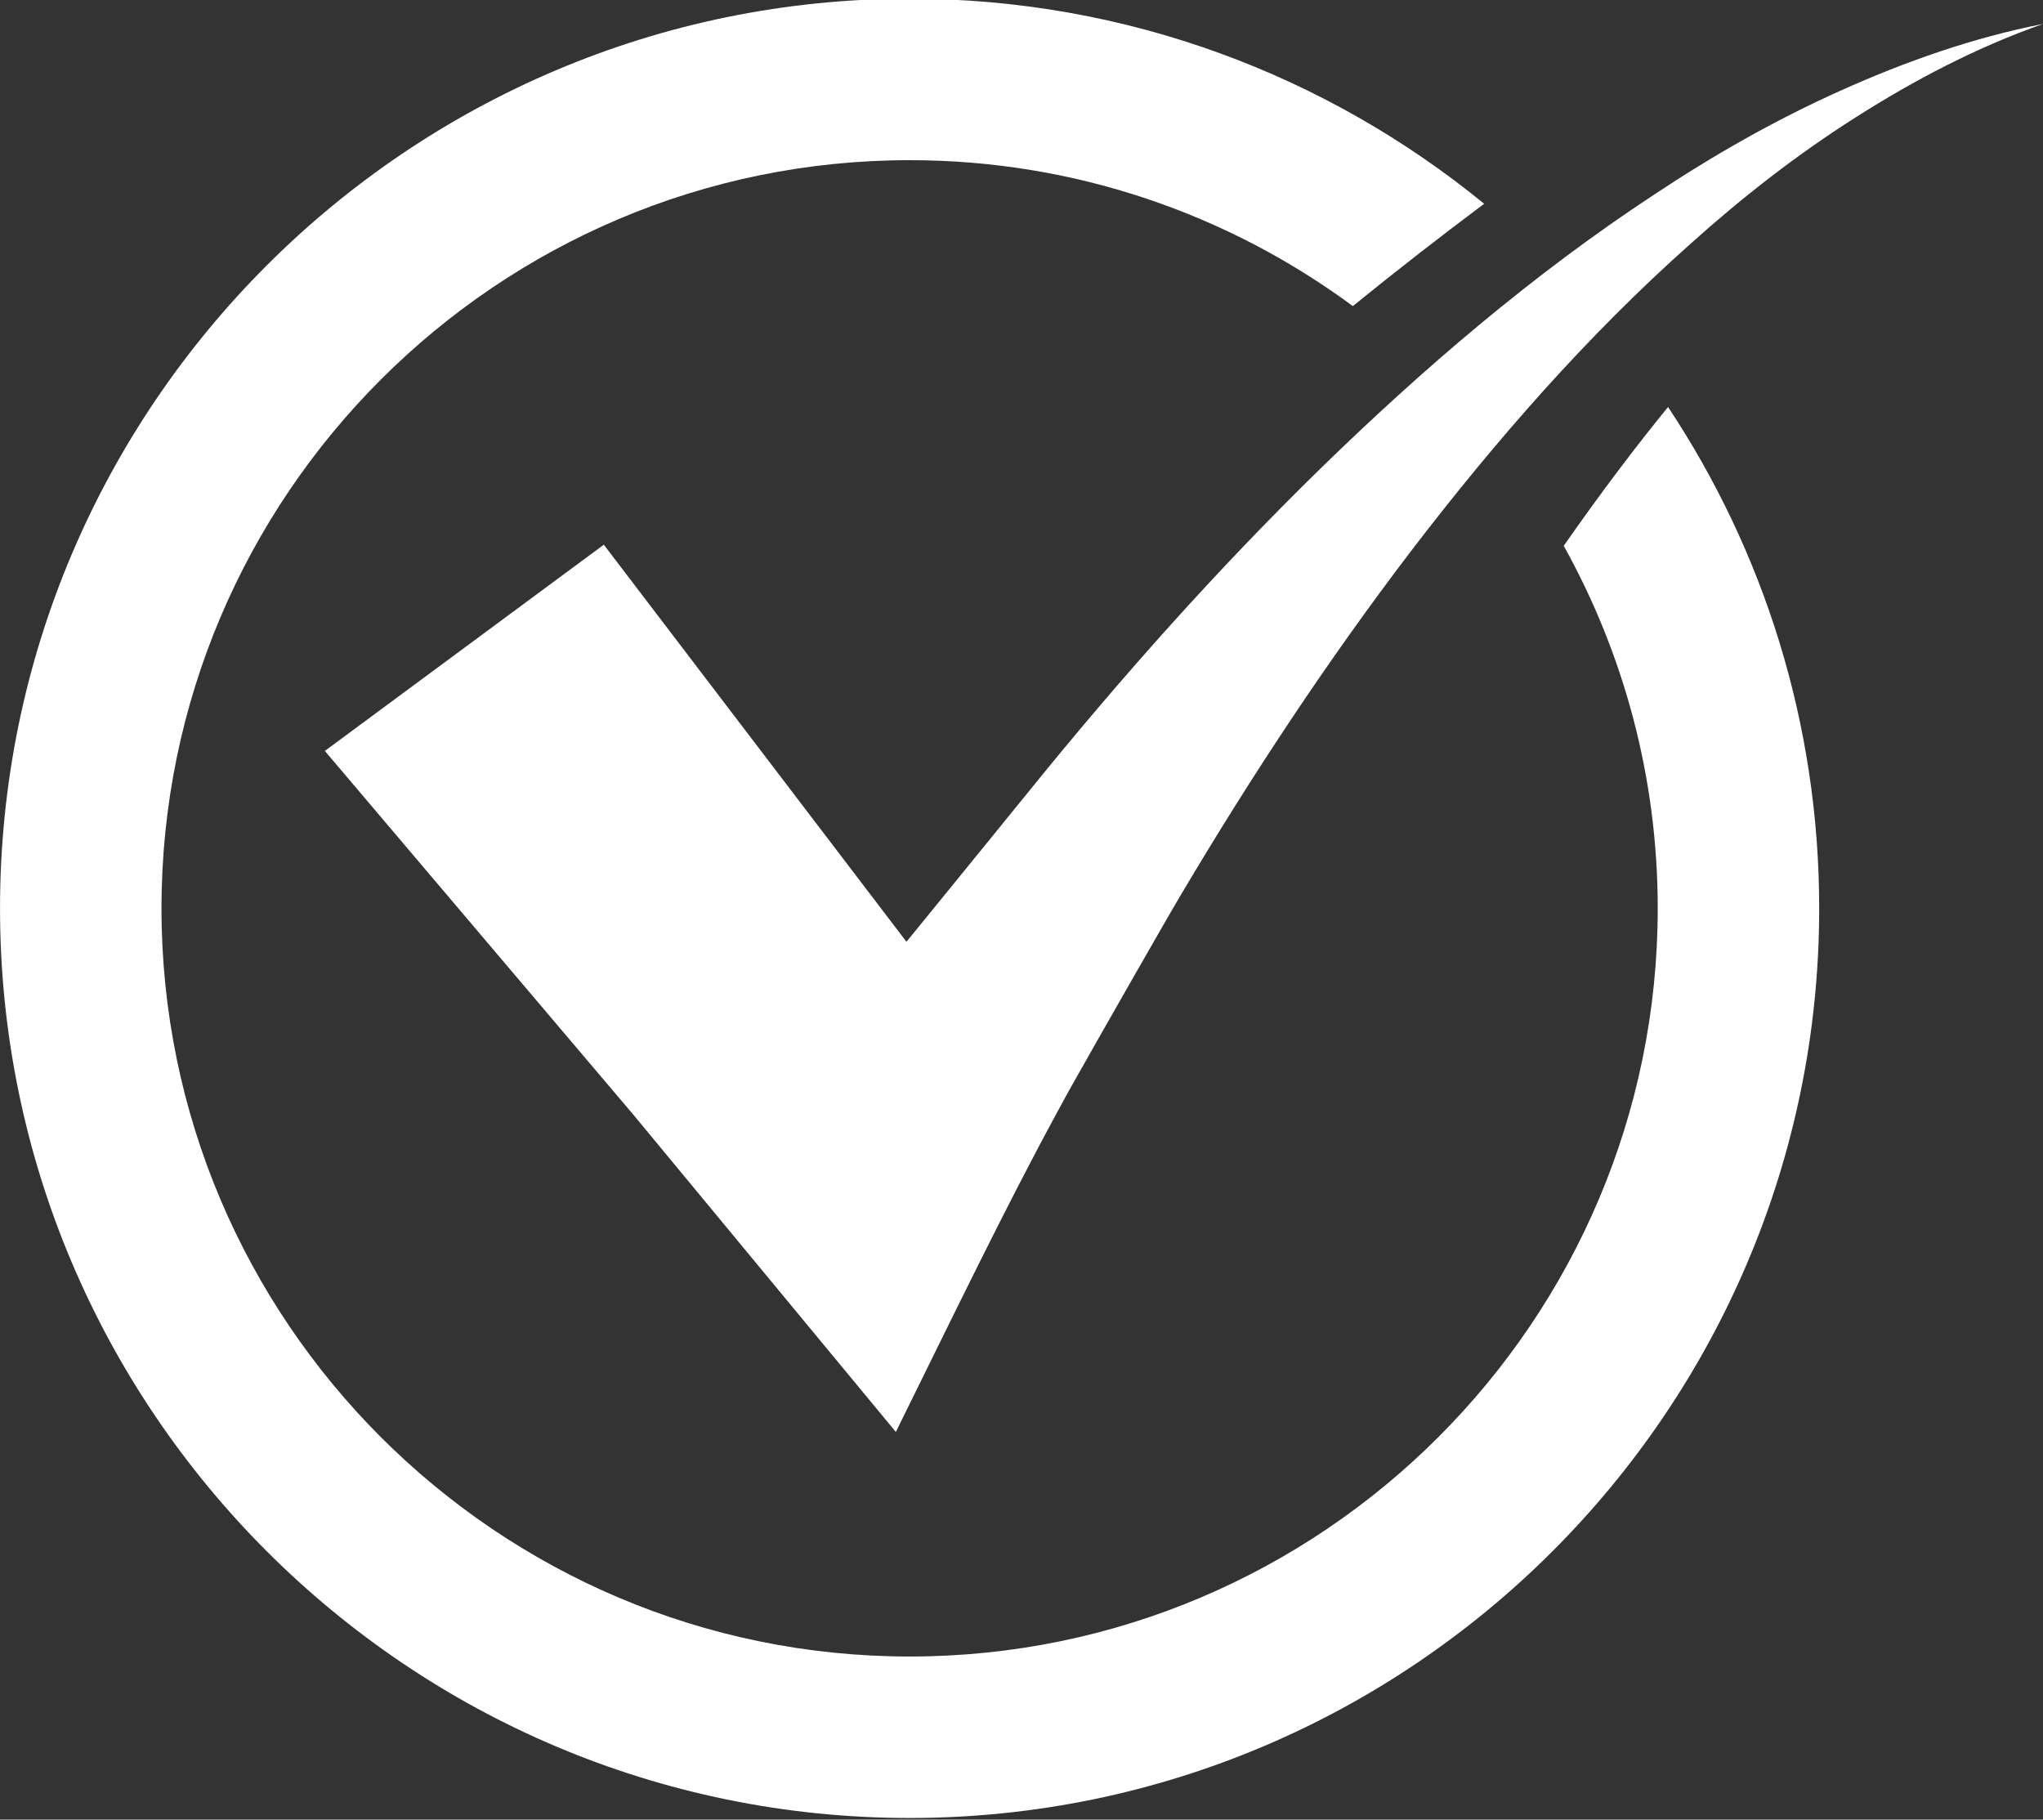 <?xml version="1.0" encoding="UTF-8" standalone="no"?><svg xmlns="http://www.w3.org/2000/svg" xmlns:xlink="http://www.w3.org/1999/xlink" fill="#ffffff" height="62.7" preserveAspectRatio="xMidYMid meet" version="1" viewBox="9.8 13.7 70.4 62.7" width="70.4" zoomAndPan="magnify"><rect x="9.8" y="13.7" width="70.4" height="62.7" fill="#333333" stroke="none"/><g><g><g><g><g><g id="change1_1"><path d="M73.237,16.818c-2.251,1.007-4.407,2.236-6.466,3.607 c-4.141,2.724-7.926,5.968-11.477,9.428 c-3.549,3.468-6.853,7.179-9.978,11.038 c-0.781,0.965-4.28,5.261-4.28,5.261L30.607,32.469L20.994,39.575 L31.643,52.131l9.027,10.91c1.911-3.868,3.749-7.687,5.553-11.004 c0.448-0.844,0.918-1.638,1.366-2.444c0,0,2.309-4.059,2.916-5.081 c2.428-4.09,5.053-8.073,7.943-11.857 c2.893-3.777,6.039-7.384,9.605-10.554c1.774-1.595,3.663-3.071,5.686-4.354 c2.02-1.286,4.165-2.413,6.46-3.222 C77.812,14.993,75.482,15.809,73.237,16.818z"/></g></g></g></g></g><g><g><g><g><g id="change1_2"><path d="M63.685,32.508c2.06,3.703,3.239,7.961,3.239,12.491 c0,14.215-11.565,25.78-25.779,25.78c-14.215,0-25.78-11.565-25.78-25.78 c0-14.215,11.565-25.78,25.78-25.78c5.713,0,10.995,1.871,15.273,5.028 c1.542-1.253,3.074-2.439,4.525-3.526 c-5.402-4.413-12.295-7.066-19.798-7.066c-17.284,0-31.344,14.061-31.344,31.344 s14.061,31.344,31.344,31.344c17.283,0,31.343-14.061,31.343-31.344 c0-6.38-1.921-12.318-5.208-17.275C66.157,29.101,64.953,30.689,63.685,32.508z"/></g></g></g></g></g></g></svg>